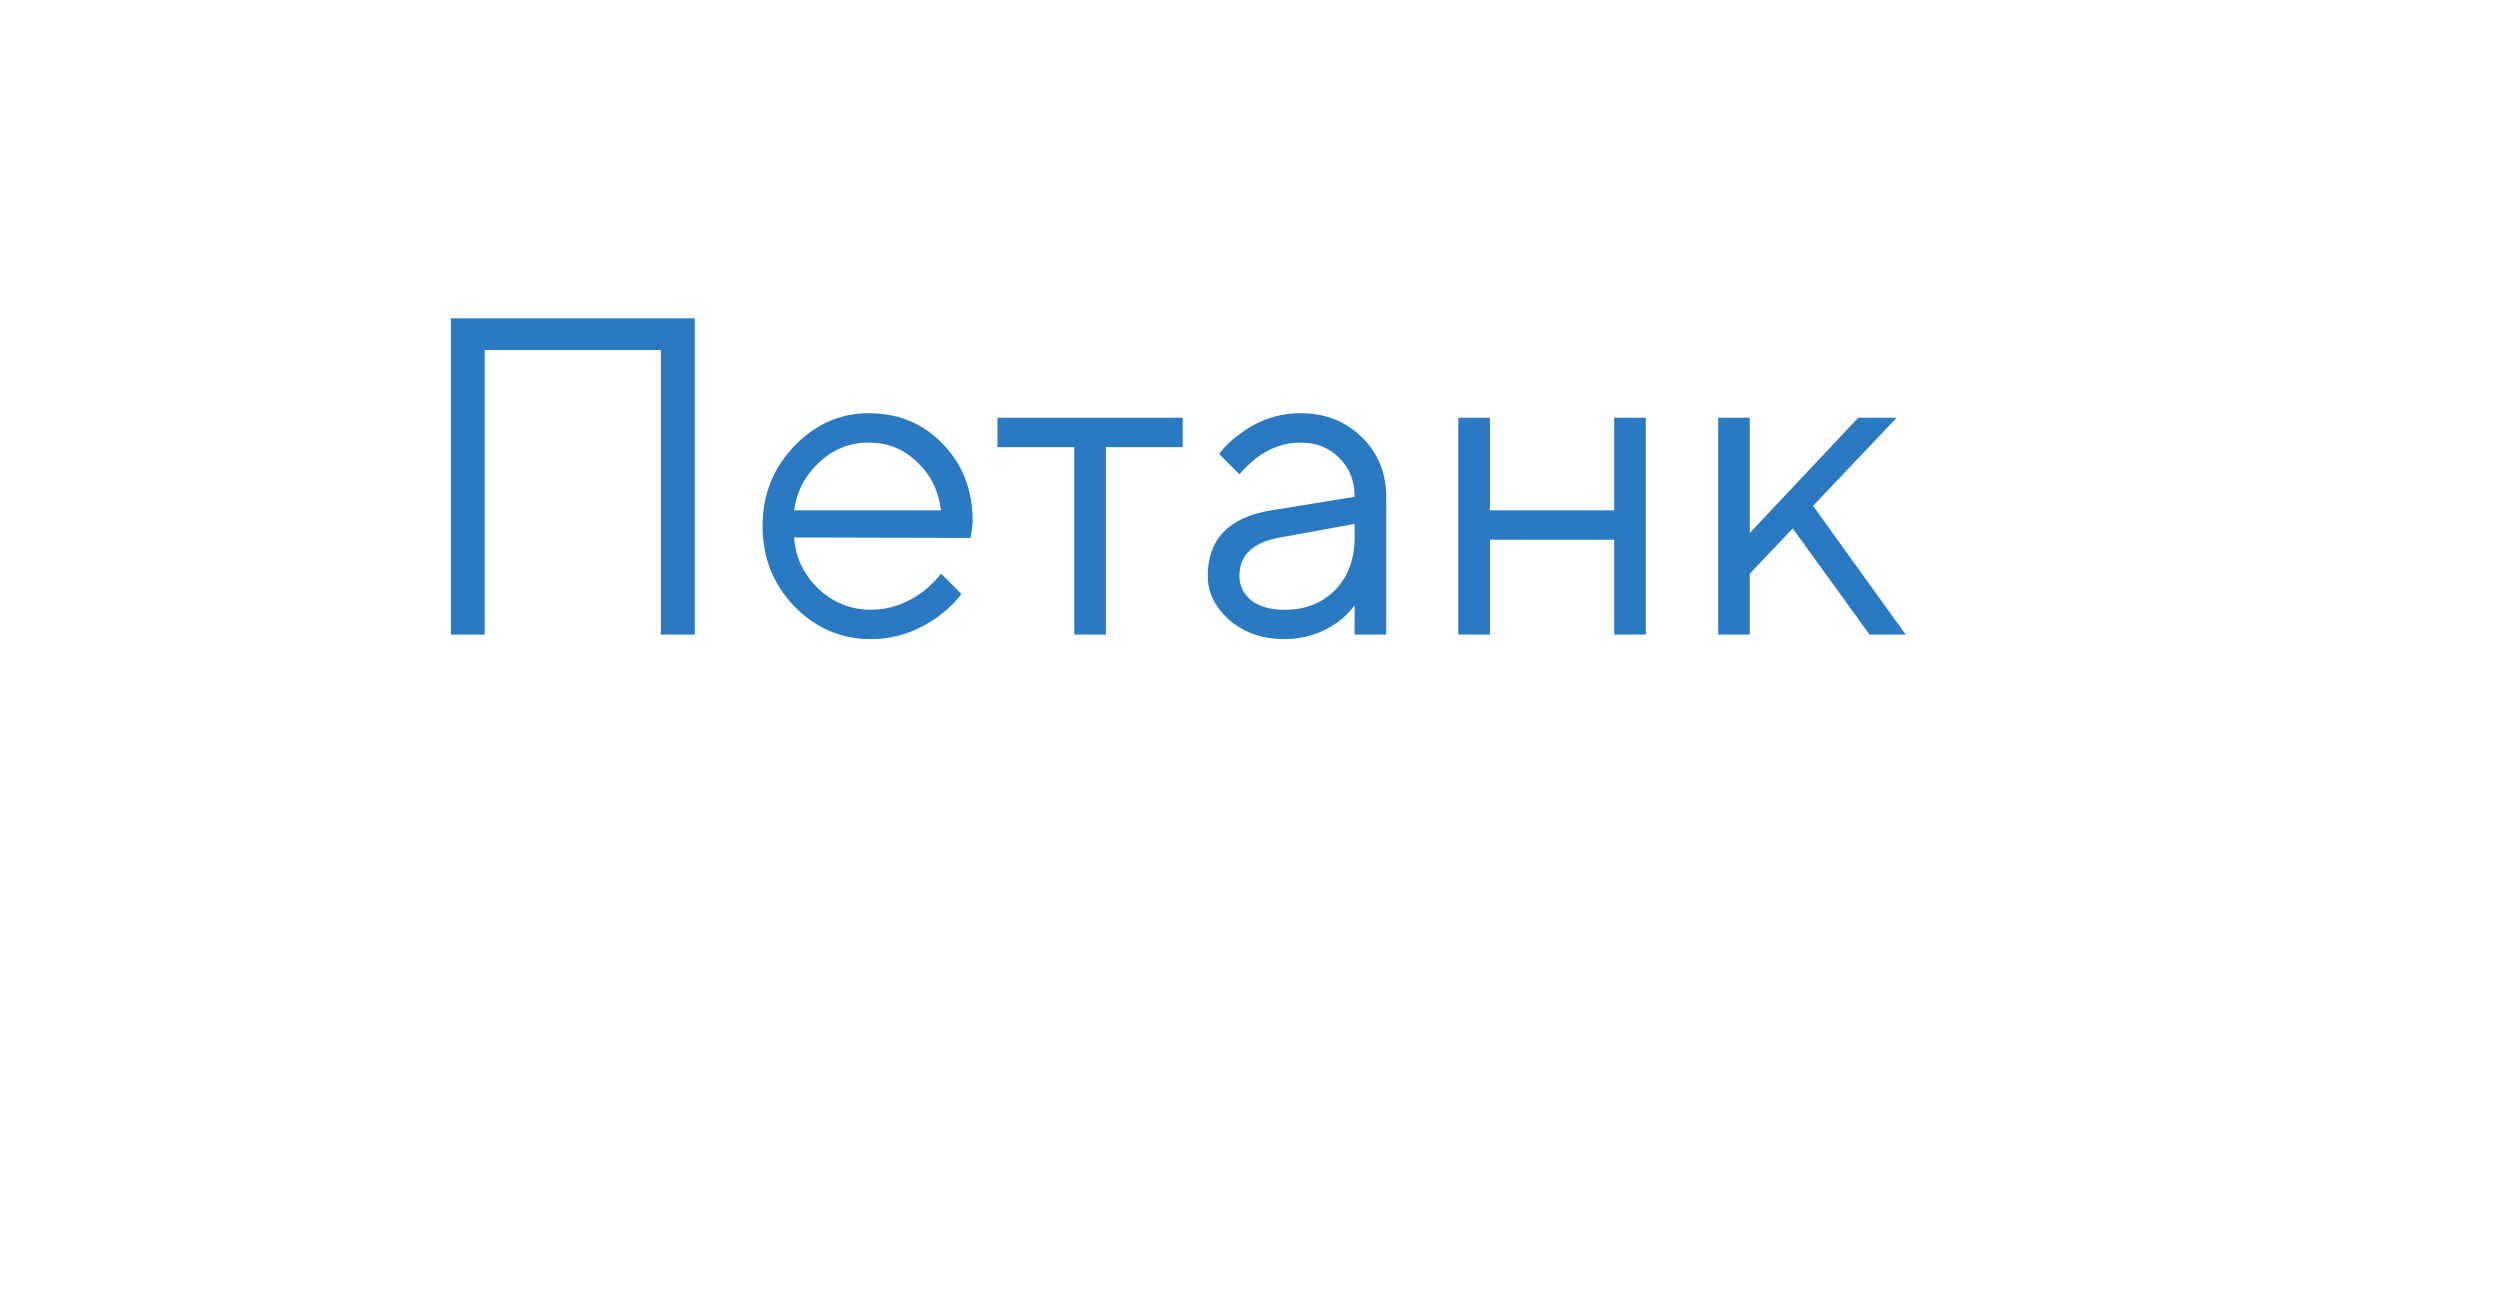 <?xml version="1.0" encoding="UTF-8"?> <svg xmlns="http://www.w3.org/2000/svg" width="83" height="43" viewBox="0 0 83 43" fill="none"> <g filter="url(#filter0_d_259_221)"> <path d="M3 6.478C3 4.281 4.781 2.5 6.978 2.5H72.616C74.813 2.5 76.594 4.281 76.594 6.478V25.476C76.594 27.673 74.813 29.454 72.616 29.454H47.992C46.666 29.454 45.428 30.114 44.689 31.215L42.164 34.975C40.588 37.322 37.135 37.322 35.559 34.975L33.034 31.215C32.295 30.114 31.057 29.454 29.731 29.454H6.978C4.781 29.454 3 27.673 3 25.476L3 6.478Z" fill="white"></path> </g> <path d="M14.967 21.069V10.569H23.067V21.069H21.942V11.619H16.092V21.069H14.967ZM31.242 19.044L31.917 19.719C31.727 19.979 31.472 20.229 31.152 20.469C30.452 20.969 29.707 21.219 28.917 21.219C27.927 21.219 27.077 20.854 26.367 20.124C25.667 19.394 25.317 18.509 25.317 17.469C25.317 16.429 25.667 15.544 26.367 14.814C27.067 14.084 27.892 13.719 28.842 13.719C29.832 13.719 30.652 14.059 31.302 14.739C31.962 15.419 32.292 16.279 32.292 17.319C32.292 17.369 32.277 17.499 32.247 17.709L32.217 17.859L26.367 17.844C26.407 18.494 26.672 19.059 27.162 19.539C27.662 20.009 28.247 20.244 28.917 20.244C29.527 20.244 30.102 20.044 30.642 19.644C30.902 19.434 31.102 19.234 31.242 19.044ZM26.367 16.944H31.242C31.162 16.294 30.897 15.759 30.447 15.339C30.007 14.909 29.472 14.694 28.842 14.694C28.212 14.694 27.662 14.914 27.192 15.354C26.722 15.794 26.447 16.324 26.367 16.944ZM35.666 21.069V14.844H33.116V13.869H39.266V14.844H36.716V21.069H35.666ZM44.973 21.069V20.094C44.823 20.304 44.633 20.494 44.403 20.664C43.873 21.034 43.288 21.219 42.648 21.219C41.918 21.219 41.308 21.009 40.818 20.589C40.338 20.159 40.098 19.669 40.098 19.119C40.098 17.899 40.798 17.174 42.198 16.944L44.973 16.494C44.973 15.964 44.803 15.534 44.463 15.204C44.133 14.864 43.703 14.694 43.173 14.694C42.653 14.694 42.158 14.869 41.688 15.219C41.468 15.409 41.288 15.584 41.148 15.744L40.473 15.069C40.663 14.819 40.898 14.594 41.178 14.394C41.788 13.944 42.453 13.719 43.173 13.719C43.993 13.719 44.673 13.984 45.213 14.514C45.753 15.044 46.023 15.704 46.023 16.494V21.069H44.973ZM44.973 17.844V17.394L42.498 17.844C41.598 18.004 41.148 18.429 41.148 19.119C41.148 19.439 41.278 19.709 41.538 19.929C41.808 20.139 42.178 20.244 42.648 20.244C43.338 20.244 43.898 20.024 44.328 19.584C44.758 19.144 44.973 18.564 44.973 17.844ZM48.416 21.069V13.869H49.466V16.944H53.591V13.869H54.641V21.069H53.591V17.919H49.466V21.069H48.416ZM57.044 21.069V13.869H58.093V17.694L61.694 13.869H62.968L60.194 16.794L63.269 21.069H62.069L59.519 17.544L58.093 19.044V21.069H57.044Z" fill="#2979C3"></path> <defs> <filter id="filter0_d_259_221" x="0.613" y="0.113" width="81.55" height="42.192" filterUnits="userSpaceOnUse" color-interpolation-filters="sRGB"> <feFlood flood-opacity="0" result="BackgroundImageFix"></feFlood> <feColorMatrix in="SourceAlpha" type="matrix" values="0 0 0 0 0 0 0 0 0 0 0 0 0 0 0 0 0 0 127 0" result="hardAlpha"></feColorMatrix> <feOffset dx="1.591" dy="1.591"></feOffset> <feGaussianBlur stdDeviation="1.989"></feGaussianBlur> <feComposite in2="hardAlpha" operator="out"></feComposite> <feColorMatrix type="matrix" values="0 0 0 0 0 0 0 0 0 0 0 0 0 0 0 0 0 0 0.35 0"></feColorMatrix> <feBlend mode="normal" in2="BackgroundImageFix" result="effect1_dropShadow_259_221"></feBlend> <feBlend mode="normal" in="SourceGraphic" in2="effect1_dropShadow_259_221" result="shape"></feBlend> </filter> </defs> </svg> 